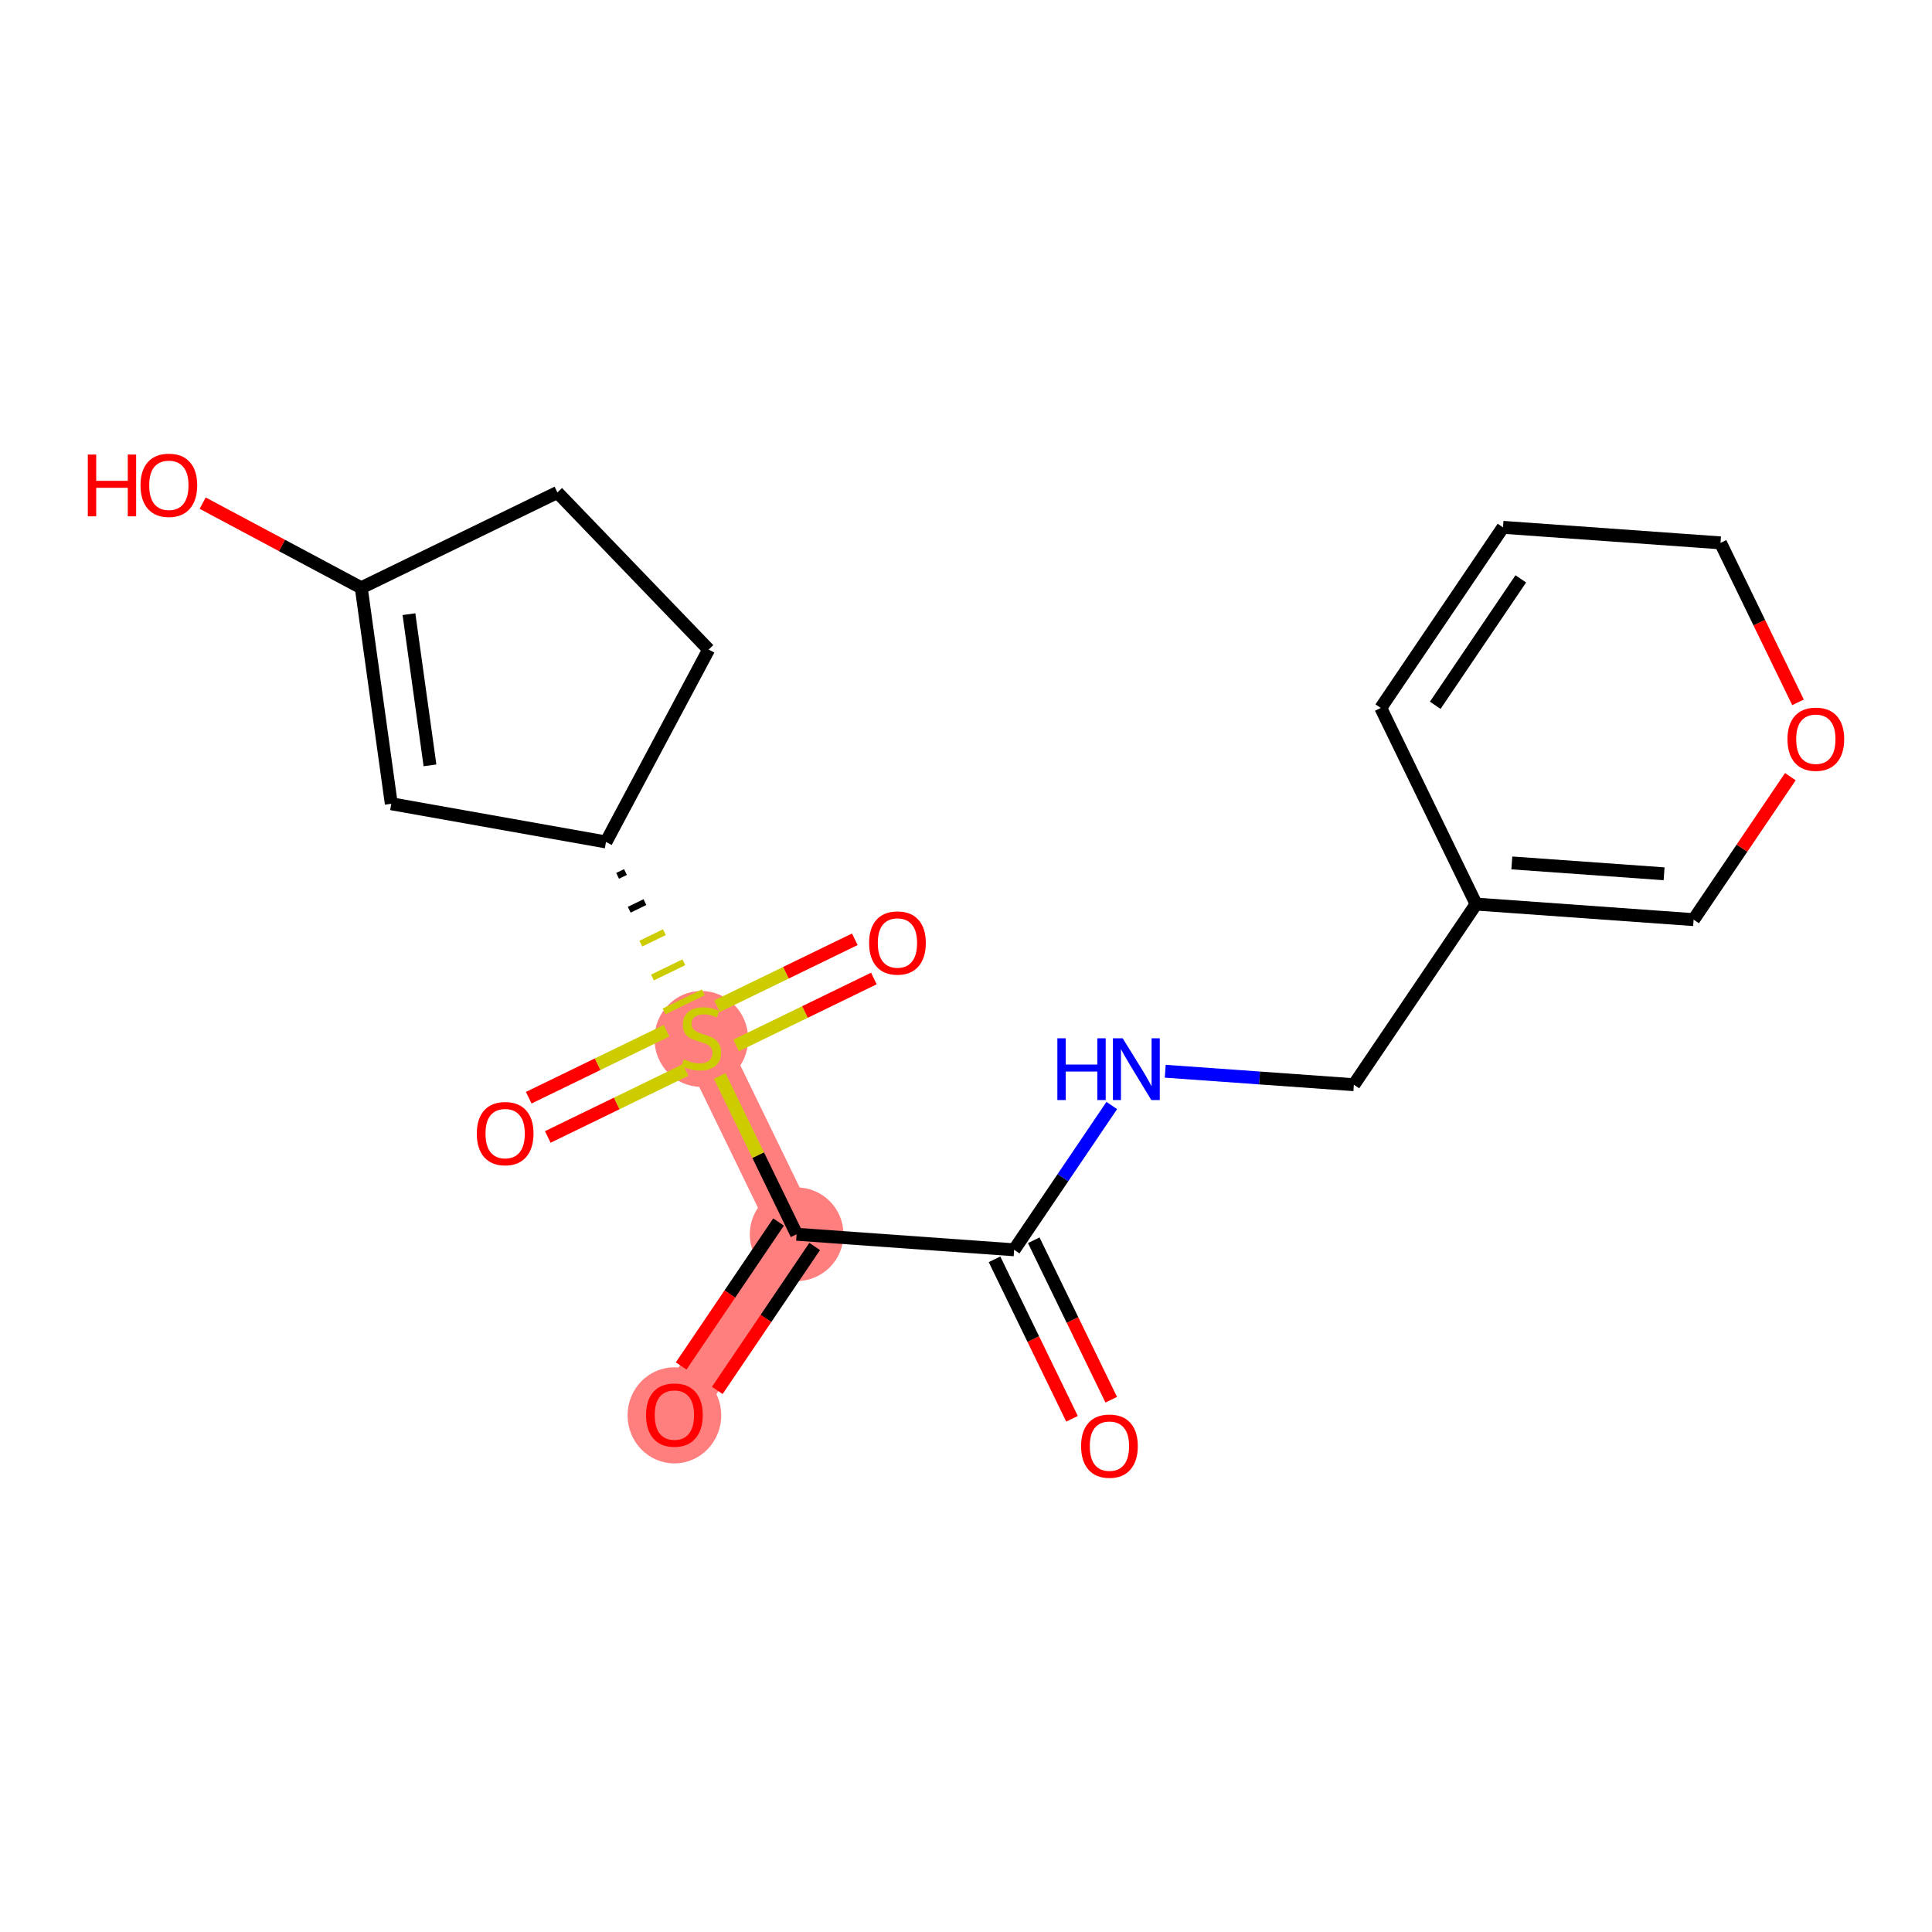 <?xml version='1.0' encoding='iso-8859-1'?>
<svg version='1.1' baseProfile='full'
              xmlns='http://www.w3.org/2000/svg'
                      xmlns:rdkit='http://www.rdkit.org/xml'
                      xmlns:xlink='http://www.w3.org/1999/xlink'
                  xml:space='preserve'
width='300px' height='300px' viewBox='0 0 300 300'>
<!-- END OF HEADER -->
<rect style='opacity:1.0;fill:#FFFFFF;stroke:none' width='300' height='300' x='0' y='0'> </rect>
<rect style='opacity:1.0;fill:#FFFFFF;stroke:none' width='300' height='300' x='0' y='0'> </rect>
<path d='M 123.698,191.654 L 104.72,219.7' style='fill:none;fill-rule:evenodd;stroke:#FF7F7F;stroke-width:7.2px;stroke-linecap:butt;stroke-linejoin:miter;stroke-opacity:1' />
<path d='M 123.698,191.654 L 108.898,161.197' style='fill:none;fill-rule:evenodd;stroke:#FF7F7F;stroke-width:7.2px;stroke-linecap:butt;stroke-linejoin:miter;stroke-opacity:1' />
<ellipse cx='123.698' cy='191.654' rx='6.773' ry='6.773'  style='fill:#FF7F7F;fill-rule:evenodd;stroke:#FF7F7F;stroke-width:1.0px;stroke-linecap:butt;stroke-linejoin:miter;stroke-opacity:1' />
<ellipse cx='104.72' cy='219.775' rx='6.773' ry='6.963'  style='fill:#FF7F7F;fill-rule:evenodd;stroke:#FF7F7F;stroke-width:1.0px;stroke-linecap:butt;stroke-linejoin:miter;stroke-opacity:1' />
<ellipse cx='108.898' cy='161.325' rx='6.773' ry='6.944'  style='fill:#FF7F7F;fill-rule:evenodd;stroke:#FF7F7F;stroke-width:1.0px;stroke-linecap:butt;stroke-linejoin:miter;stroke-opacity:1' />
<path class='bond-0 atom-0 atom-1' d='M 172.552,217.349 L 166.536,204.968' style='fill:none;fill-rule:evenodd;stroke:#FF0000;stroke-width:2.0px;stroke-linecap:butt;stroke-linejoin:miter;stroke-opacity:1' />
<path class='bond-0 atom-0 atom-1' d='M 166.536,204.968 L 160.52,192.587' style='fill:none;fill-rule:evenodd;stroke:#000000;stroke-width:2.0px;stroke-linecap:butt;stroke-linejoin:miter;stroke-opacity:1' />
<path class='bond-0 atom-0 atom-1' d='M 166.461,220.309 L 160.445,207.928' style='fill:none;fill-rule:evenodd;stroke:#FF0000;stroke-width:2.0px;stroke-linecap:butt;stroke-linejoin:miter;stroke-opacity:1' />
<path class='bond-0 atom-0 atom-1' d='M 160.445,207.928 L 154.429,195.547' style='fill:none;fill-rule:evenodd;stroke:#000000;stroke-width:2.0px;stroke-linecap:butt;stroke-linejoin:miter;stroke-opacity:1' />
<path class='bond-1 atom-1 atom-2' d='M 157.475,194.067 L 165.055,182.865' style='fill:none;fill-rule:evenodd;stroke:#000000;stroke-width:2.0px;stroke-linecap:butt;stroke-linejoin:miter;stroke-opacity:1' />
<path class='bond-1 atom-1 atom-2' d='M 165.055,182.865 L 172.635,171.663' style='fill:none;fill-rule:evenodd;stroke:#0000FF;stroke-width:2.0px;stroke-linecap:butt;stroke-linejoin:miter;stroke-opacity:1' />
<path class='bond-9 atom-1 atom-10' d='M 157.475,194.067 L 123.698,191.654' style='fill:none;fill-rule:evenodd;stroke:#000000;stroke-width:2.0px;stroke-linecap:butt;stroke-linejoin:miter;stroke-opacity:1' />
<path class='bond-2 atom-2 atom-3' d='M 180.936,166.341 L 195.582,167.387' style='fill:none;fill-rule:evenodd;stroke:#0000FF;stroke-width:2.0px;stroke-linecap:butt;stroke-linejoin:miter;stroke-opacity:1' />
<path class='bond-2 atom-2 atom-3' d='M 195.582,167.387 L 210.229,168.433' style='fill:none;fill-rule:evenodd;stroke:#000000;stroke-width:2.0px;stroke-linecap:butt;stroke-linejoin:miter;stroke-opacity:1' />
<path class='bond-3 atom-3 atom-4' d='M 210.229,168.433 L 229.207,140.387' style='fill:none;fill-rule:evenodd;stroke:#000000;stroke-width:2.0px;stroke-linecap:butt;stroke-linejoin:miter;stroke-opacity:1' />
<path class='bond-4 atom-4 atom-5' d='M 229.207,140.387 L 262.984,142.8' style='fill:none;fill-rule:evenodd;stroke:#000000;stroke-width:2.0px;stroke-linecap:butt;stroke-linejoin:miter;stroke-opacity:1' />
<path class='bond-4 atom-4 atom-5' d='M 234.756,133.994 L 258.4,135.682' style='fill:none;fill-rule:evenodd;stroke:#000000;stroke-width:2.0px;stroke-linecap:butt;stroke-linejoin:miter;stroke-opacity:1' />
<path class='bond-20 atom-9 atom-4' d='M 214.407,109.93 L 229.207,140.387' style='fill:none;fill-rule:evenodd;stroke:#000000;stroke-width:2.0px;stroke-linecap:butt;stroke-linejoin:miter;stroke-opacity:1' />
<path class='bond-5 atom-5 atom-6' d='M 262.984,142.8 L 270.495,131.699' style='fill:none;fill-rule:evenodd;stroke:#000000;stroke-width:2.0px;stroke-linecap:butt;stroke-linejoin:miter;stroke-opacity:1' />
<path class='bond-5 atom-5 atom-6' d='M 270.495,131.699 L 278.006,120.599' style='fill:none;fill-rule:evenodd;stroke:#FF0000;stroke-width:2.0px;stroke-linecap:butt;stroke-linejoin:miter;stroke-opacity:1' />
<path class='bond-6 atom-6 atom-7' d='M 279.194,109.058 L 273.178,96.677' style='fill:none;fill-rule:evenodd;stroke:#FF0000;stroke-width:2.0px;stroke-linecap:butt;stroke-linejoin:miter;stroke-opacity:1' />
<path class='bond-6 atom-6 atom-7' d='M 273.178,96.677 L 267.162,84.296' style='fill:none;fill-rule:evenodd;stroke:#000000;stroke-width:2.0px;stroke-linecap:butt;stroke-linejoin:miter;stroke-opacity:1' />
<path class='bond-7 atom-7 atom-8' d='M 267.162,84.296 L 233.385,81.884' style='fill:none;fill-rule:evenodd;stroke:#000000;stroke-width:2.0px;stroke-linecap:butt;stroke-linejoin:miter;stroke-opacity:1' />
<path class='bond-8 atom-8 atom-9' d='M 233.385,81.884 L 214.407,109.93' style='fill:none;fill-rule:evenodd;stroke:#000000;stroke-width:2.0px;stroke-linecap:butt;stroke-linejoin:miter;stroke-opacity:1' />
<path class='bond-8 atom-8 atom-9' d='M 236.147,89.886 L 222.863,109.518' style='fill:none;fill-rule:evenodd;stroke:#000000;stroke-width:2.0px;stroke-linecap:butt;stroke-linejoin:miter;stroke-opacity:1' />
<path class='bond-10 atom-10 atom-11' d='M 120.893,189.757 L 113.331,200.932' style='fill:none;fill-rule:evenodd;stroke:#000000;stroke-width:2.0px;stroke-linecap:butt;stroke-linejoin:miter;stroke-opacity:1' />
<path class='bond-10 atom-10 atom-11' d='M 113.331,200.932 L 105.77,212.107' style='fill:none;fill-rule:evenodd;stroke:#FF0000;stroke-width:2.0px;stroke-linecap:butt;stroke-linejoin:miter;stroke-opacity:1' />
<path class='bond-10 atom-10 atom-11' d='M 126.502,193.552 L 118.94,204.727' style='fill:none;fill-rule:evenodd;stroke:#000000;stroke-width:2.0px;stroke-linecap:butt;stroke-linejoin:miter;stroke-opacity:1' />
<path class='bond-10 atom-10 atom-11' d='M 118.94,204.727 L 111.379,215.902' style='fill:none;fill-rule:evenodd;stroke:#FF0000;stroke-width:2.0px;stroke-linecap:butt;stroke-linejoin:miter;stroke-opacity:1' />
<path class='bond-11 atom-10 atom-12' d='M 123.698,191.654 L 117.728,179.368' style='fill:none;fill-rule:evenodd;stroke:#000000;stroke-width:2.0px;stroke-linecap:butt;stroke-linejoin:miter;stroke-opacity:1' />
<path class='bond-11 atom-10 atom-12' d='M 117.728,179.368 L 111.758,167.082' style='fill:none;fill-rule:evenodd;stroke:#CCCC00;stroke-width:2.0px;stroke-linecap:butt;stroke-linejoin:miter;stroke-opacity:1' />
<path class='bond-12 atom-12 atom-13' d='M 114.299,162.337 L 124.998,157.139' style='fill:none;fill-rule:evenodd;stroke:#CCCC00;stroke-width:2.0px;stroke-linecap:butt;stroke-linejoin:miter;stroke-opacity:1' />
<path class='bond-12 atom-12 atom-13' d='M 124.998,157.139 L 135.696,151.94' style='fill:none;fill-rule:evenodd;stroke:#FF0000;stroke-width:2.0px;stroke-linecap:butt;stroke-linejoin:miter;stroke-opacity:1' />
<path class='bond-12 atom-12 atom-13' d='M 111.34,156.245 L 122.038,151.047' style='fill:none;fill-rule:evenodd;stroke:#CCCC00;stroke-width:2.0px;stroke-linecap:butt;stroke-linejoin:miter;stroke-opacity:1' />
<path class='bond-12 atom-12 atom-13' d='M 122.038,151.047 L 132.736,145.849' style='fill:none;fill-rule:evenodd;stroke:#FF0000;stroke-width:2.0px;stroke-linecap:butt;stroke-linejoin:miter;stroke-opacity:1' />
<path class='bond-13 atom-12 atom-14' d='M 103.497,160.056 L 92.799,165.254' style='fill:none;fill-rule:evenodd;stroke:#CCCC00;stroke-width:2.0px;stroke-linecap:butt;stroke-linejoin:miter;stroke-opacity:1' />
<path class='bond-13 atom-12 atom-14' d='M 92.799,165.254 L 82.1,170.453' style='fill:none;fill-rule:evenodd;stroke:#FF0000;stroke-width:2.0px;stroke-linecap:butt;stroke-linejoin:miter;stroke-opacity:1' />
<path class='bond-13 atom-12 atom-14' d='M 106.457,166.148 L 95.758,171.346' style='fill:none;fill-rule:evenodd;stroke:#CCCC00;stroke-width:2.0px;stroke-linecap:butt;stroke-linejoin:miter;stroke-opacity:1' />
<path class='bond-13 atom-12 atom-14' d='M 95.758,171.346 L 85.06,176.544' style='fill:none;fill-rule:evenodd;stroke:#FF0000;stroke-width:2.0px;stroke-linecap:butt;stroke-linejoin:miter;stroke-opacity:1' />
<path class='bond-14 atom-15 atom-12' d='M 95.902,136.001 L 97.121,135.409' style='fill:none;fill-rule:evenodd;stroke:#000000;stroke-width:1.0px;stroke-linecap:butt;stroke-linejoin:miter;stroke-opacity:1' />
<path class='bond-14 atom-15 atom-12' d='M 97.706,141.263 L 100.143,140.079' style='fill:none;fill-rule:evenodd;stroke:#000000;stroke-width:1.0px;stroke-linecap:butt;stroke-linejoin:miter;stroke-opacity:1' />
<path class='bond-14 atom-15 atom-12' d='M 99.51,146.525 L 103.165,144.749' style='fill:none;fill-rule:evenodd;stroke:#CCCC00;stroke-width:1.0px;stroke-linecap:butt;stroke-linejoin:miter;stroke-opacity:1' />
<path class='bond-14 atom-15 atom-12' d='M 101.314,151.786 L 106.187,149.419' style='fill:none;fill-rule:evenodd;stroke:#CCCC00;stroke-width:1.0px;stroke-linecap:butt;stroke-linejoin:miter;stroke-opacity:1' />
<path class='bond-14 atom-15 atom-12' d='M 103.118,157.048 L 109.209,154.089' style='fill:none;fill-rule:evenodd;stroke:#CCCC00;stroke-width:1.0px;stroke-linecap:butt;stroke-linejoin:miter;stroke-opacity:1' />
<path class='bond-15 atom-15 atom-16' d='M 94.099,130.739 L 60.759,124.809' style='fill:none;fill-rule:evenodd;stroke:#000000;stroke-width:2.0px;stroke-linecap:butt;stroke-linejoin:miter;stroke-opacity:1' />
<path class='bond-21 atom-20 atom-15' d='M 110.041,100.863 L 94.099,130.739' style='fill:none;fill-rule:evenodd;stroke:#000000;stroke-width:2.0px;stroke-linecap:butt;stroke-linejoin:miter;stroke-opacity:1' />
<path class='bond-16 atom-16 atom-17' d='M 60.759,124.809 L 56.096,91.269' style='fill:none;fill-rule:evenodd;stroke:#000000;stroke-width:2.0px;stroke-linecap:butt;stroke-linejoin:miter;stroke-opacity:1' />
<path class='bond-16 atom-16 atom-17' d='M 66.767,118.845 L 63.503,95.367' style='fill:none;fill-rule:evenodd;stroke:#000000;stroke-width:2.0px;stroke-linecap:butt;stroke-linejoin:miter;stroke-opacity:1' />
<path class='bond-17 atom-17 atom-18' d='M 56.096,91.269 L 43.782,84.698' style='fill:none;fill-rule:evenodd;stroke:#000000;stroke-width:2.0px;stroke-linecap:butt;stroke-linejoin:miter;stroke-opacity:1' />
<path class='bond-17 atom-17 atom-18' d='M 43.782,84.698 L 31.469,78.127' style='fill:none;fill-rule:evenodd;stroke:#FF0000;stroke-width:2.0px;stroke-linecap:butt;stroke-linejoin:miter;stroke-opacity:1' />
<path class='bond-18 atom-17 atom-19' d='M 56.096,91.269 L 86.553,76.469' style='fill:none;fill-rule:evenodd;stroke:#000000;stroke-width:2.0px;stroke-linecap:butt;stroke-linejoin:miter;stroke-opacity:1' />
<path class='bond-19 atom-19 atom-20' d='M 86.553,76.469 L 110.041,100.863' style='fill:none;fill-rule:evenodd;stroke:#000000;stroke-width:2.0px;stroke-linecap:butt;stroke-linejoin:miter;stroke-opacity:1' />
<path  class='atom-0' d='M 167.872 224.552
Q 167.872 222.249, 169.01 220.962
Q 170.148 219.675, 172.274 219.675
Q 174.401 219.675, 175.539 220.962
Q 176.676 222.249, 176.676 224.552
Q 176.676 226.881, 175.525 228.209
Q 174.374 229.523, 172.274 229.523
Q 170.161 229.523, 169.01 228.209
Q 167.872 226.895, 167.872 224.552
M 172.274 228.439
Q 173.737 228.439, 174.523 227.464
Q 175.322 226.475, 175.322 224.552
Q 175.322 222.669, 174.523 221.721
Q 173.737 220.759, 172.274 220.759
Q 170.811 220.759, 170.012 221.707
Q 169.226 222.655, 169.226 224.552
Q 169.226 226.489, 170.012 227.464
Q 170.811 228.439, 172.274 228.439
' fill='#FF0000'/>
<path  class='atom-2' d='M 164.187 161.226
L 165.487 161.226
L 165.487 165.303
L 170.391 165.303
L 170.391 161.226
L 171.691 161.226
L 171.691 170.816
L 170.391 170.816
L 170.391 166.387
L 165.487 166.387
L 165.487 170.816
L 164.187 170.816
L 164.187 161.226
' fill='#0000FF'/>
<path  class='atom-2' d='M 174.332 161.226
L 177.475 166.305
Q 177.786 166.807, 178.288 167.714
Q 178.789 168.622, 178.816 168.676
L 178.816 161.226
L 180.089 161.226
L 180.089 170.816
L 178.775 170.816
L 175.402 165.262
Q 175.01 164.612, 174.59 163.867
Q 174.183 163.122, 174.061 162.892
L 174.061 170.816
L 172.815 170.816
L 172.815 161.226
L 174.332 161.226
' fill='#0000FF'/>
<path  class='atom-6' d='M 277.559 114.781
Q 277.559 112.478, 278.697 111.192
Q 279.835 109.905, 281.961 109.905
Q 284.088 109.905, 285.226 111.192
Q 286.364 112.478, 286.364 114.781
Q 286.364 117.111, 285.212 118.438
Q 284.061 119.752, 281.961 119.752
Q 279.848 119.752, 278.697 118.438
Q 277.559 117.124, 277.559 114.781
M 281.961 118.669
Q 283.424 118.669, 284.21 117.693
Q 285.009 116.705, 285.009 114.781
Q 285.009 112.898, 284.21 111.95
Q 283.424 110.988, 281.961 110.988
Q 280.499 110.988, 279.699 111.937
Q 278.914 112.885, 278.914 114.781
Q 278.914 116.718, 279.699 117.693
Q 280.499 118.669, 281.961 118.669
' fill='#FF0000'/>
<path  class='atom-11' d='M 100.318 219.727
Q 100.318 217.424, 101.456 216.138
Q 102.593 214.851, 104.72 214.851
Q 106.847 214.851, 107.984 216.138
Q 109.122 217.424, 109.122 219.727
Q 109.122 222.057, 107.971 223.384
Q 106.82 224.698, 104.72 224.698
Q 102.607 224.698, 101.456 223.384
Q 100.318 222.071, 100.318 219.727
M 104.72 223.615
Q 106.183 223.615, 106.969 222.639
Q 107.768 221.651, 107.768 219.727
Q 107.768 217.844, 106.969 216.896
Q 106.183 215.935, 104.72 215.935
Q 103.257 215.935, 102.458 216.883
Q 101.672 217.831, 101.672 219.727
Q 101.672 221.664, 102.458 222.639
Q 103.257 223.615, 104.72 223.615
' fill='#FF0000'/>
<path  class='atom-12' d='M 106.189 164.488
Q 106.297 164.529, 106.744 164.718
Q 107.191 164.908, 107.679 165.03
Q 108.18 165.138, 108.668 165.138
Q 109.575 165.138, 110.104 164.705
Q 110.632 164.258, 110.632 163.486
Q 110.632 162.957, 110.361 162.632
Q 110.104 162.307, 109.697 162.131
Q 109.291 161.955, 108.614 161.752
Q 107.76 161.495, 107.246 161.251
Q 106.744 161.007, 106.379 160.492
Q 106.027 159.977, 106.027 159.111
Q 106.027 157.905, 106.839 157.16
Q 107.666 156.415, 109.291 156.415
Q 110.402 156.415, 111.661 156.943
L 111.35 157.986
Q 110.198 157.512, 109.332 157.512
Q 108.397 157.512, 107.882 157.905
Q 107.368 158.284, 107.381 158.948
Q 107.381 159.463, 107.638 159.774
Q 107.909 160.086, 108.289 160.262
Q 108.681 160.438, 109.332 160.641
Q 110.198 160.912, 110.713 161.183
Q 111.228 161.454, 111.594 162.009
Q 111.973 162.551, 111.973 163.486
Q 111.973 164.813, 111.079 165.531
Q 110.198 166.235, 108.722 166.235
Q 107.869 166.235, 107.219 166.046
Q 106.582 165.87, 105.823 165.558
L 106.189 164.488
' fill='#CCCC00'/>
<path  class='atom-13' d='M 134.954 146.424
Q 134.954 144.121, 136.092 142.835
Q 137.229 141.548, 139.356 141.548
Q 141.483 141.548, 142.62 142.835
Q 143.758 144.121, 143.758 146.424
Q 143.758 148.754, 142.607 150.081
Q 141.456 151.395, 139.356 151.395
Q 137.243 151.395, 136.092 150.081
Q 134.954 148.767, 134.954 146.424
M 139.356 150.312
Q 140.819 150.312, 141.605 149.336
Q 142.404 148.348, 142.404 146.424
Q 142.404 144.541, 141.605 143.593
Q 140.819 142.631, 139.356 142.631
Q 137.893 142.631, 137.094 143.58
Q 136.308 144.528, 136.308 146.424
Q 136.308 148.361, 137.094 149.336
Q 137.893 150.312, 139.356 150.312
' fill='#FF0000'/>
<path  class='atom-14' d='M 74.038 176.023
Q 74.038 173.72, 75.176 172.434
Q 76.314 171.147, 78.44 171.147
Q 80.567 171.147, 81.705 172.434
Q 82.842 173.72, 82.842 176.023
Q 82.842 178.353, 81.691 179.68
Q 80.54 180.994, 78.44 180.994
Q 76.327 180.994, 75.176 179.68
Q 74.038 178.366, 74.038 176.023
M 78.44 179.911
Q 79.903 179.911, 80.689 178.935
Q 81.488 177.947, 81.488 176.023
Q 81.488 174.14, 80.689 173.192
Q 79.903 172.23, 78.44 172.23
Q 76.977 172.23, 76.178 173.179
Q 75.393 174.127, 75.393 176.023
Q 75.393 177.96, 76.178 178.935
Q 76.977 179.911, 78.44 179.911
' fill='#FF0000'/>
<path  class='atom-18' d='M 13.636 70.586
L 14.937 70.586
L 14.937 74.663
L 19.84 74.663
L 19.84 70.586
L 21.14 70.586
L 21.14 80.176
L 19.84 80.176
L 19.84 75.746
L 14.937 75.746
L 14.937 80.176
L 13.636 80.176
L 13.636 70.586
' fill='#FF0000'/>
<path  class='atom-18' d='M 21.818 75.354
Q 21.818 73.051, 22.956 71.764
Q 24.093 70.477, 26.22 70.477
Q 28.346 70.477, 29.484 71.764
Q 30.622 73.051, 30.622 75.354
Q 30.622 77.683, 29.471 79.011
Q 28.319 80.325, 26.22 80.325
Q 24.107 80.325, 22.956 79.011
Q 21.818 77.697, 21.818 75.354
M 26.22 79.241
Q 27.683 79.241, 28.468 78.266
Q 29.268 77.277, 29.268 75.354
Q 29.268 73.471, 28.468 72.523
Q 27.683 71.561, 26.22 71.561
Q 24.757 71.561, 23.958 72.509
Q 23.172 73.457, 23.172 75.354
Q 23.172 77.291, 23.958 78.266
Q 24.757 79.241, 26.22 79.241
' fill='#FF0000'/>
</svg>
